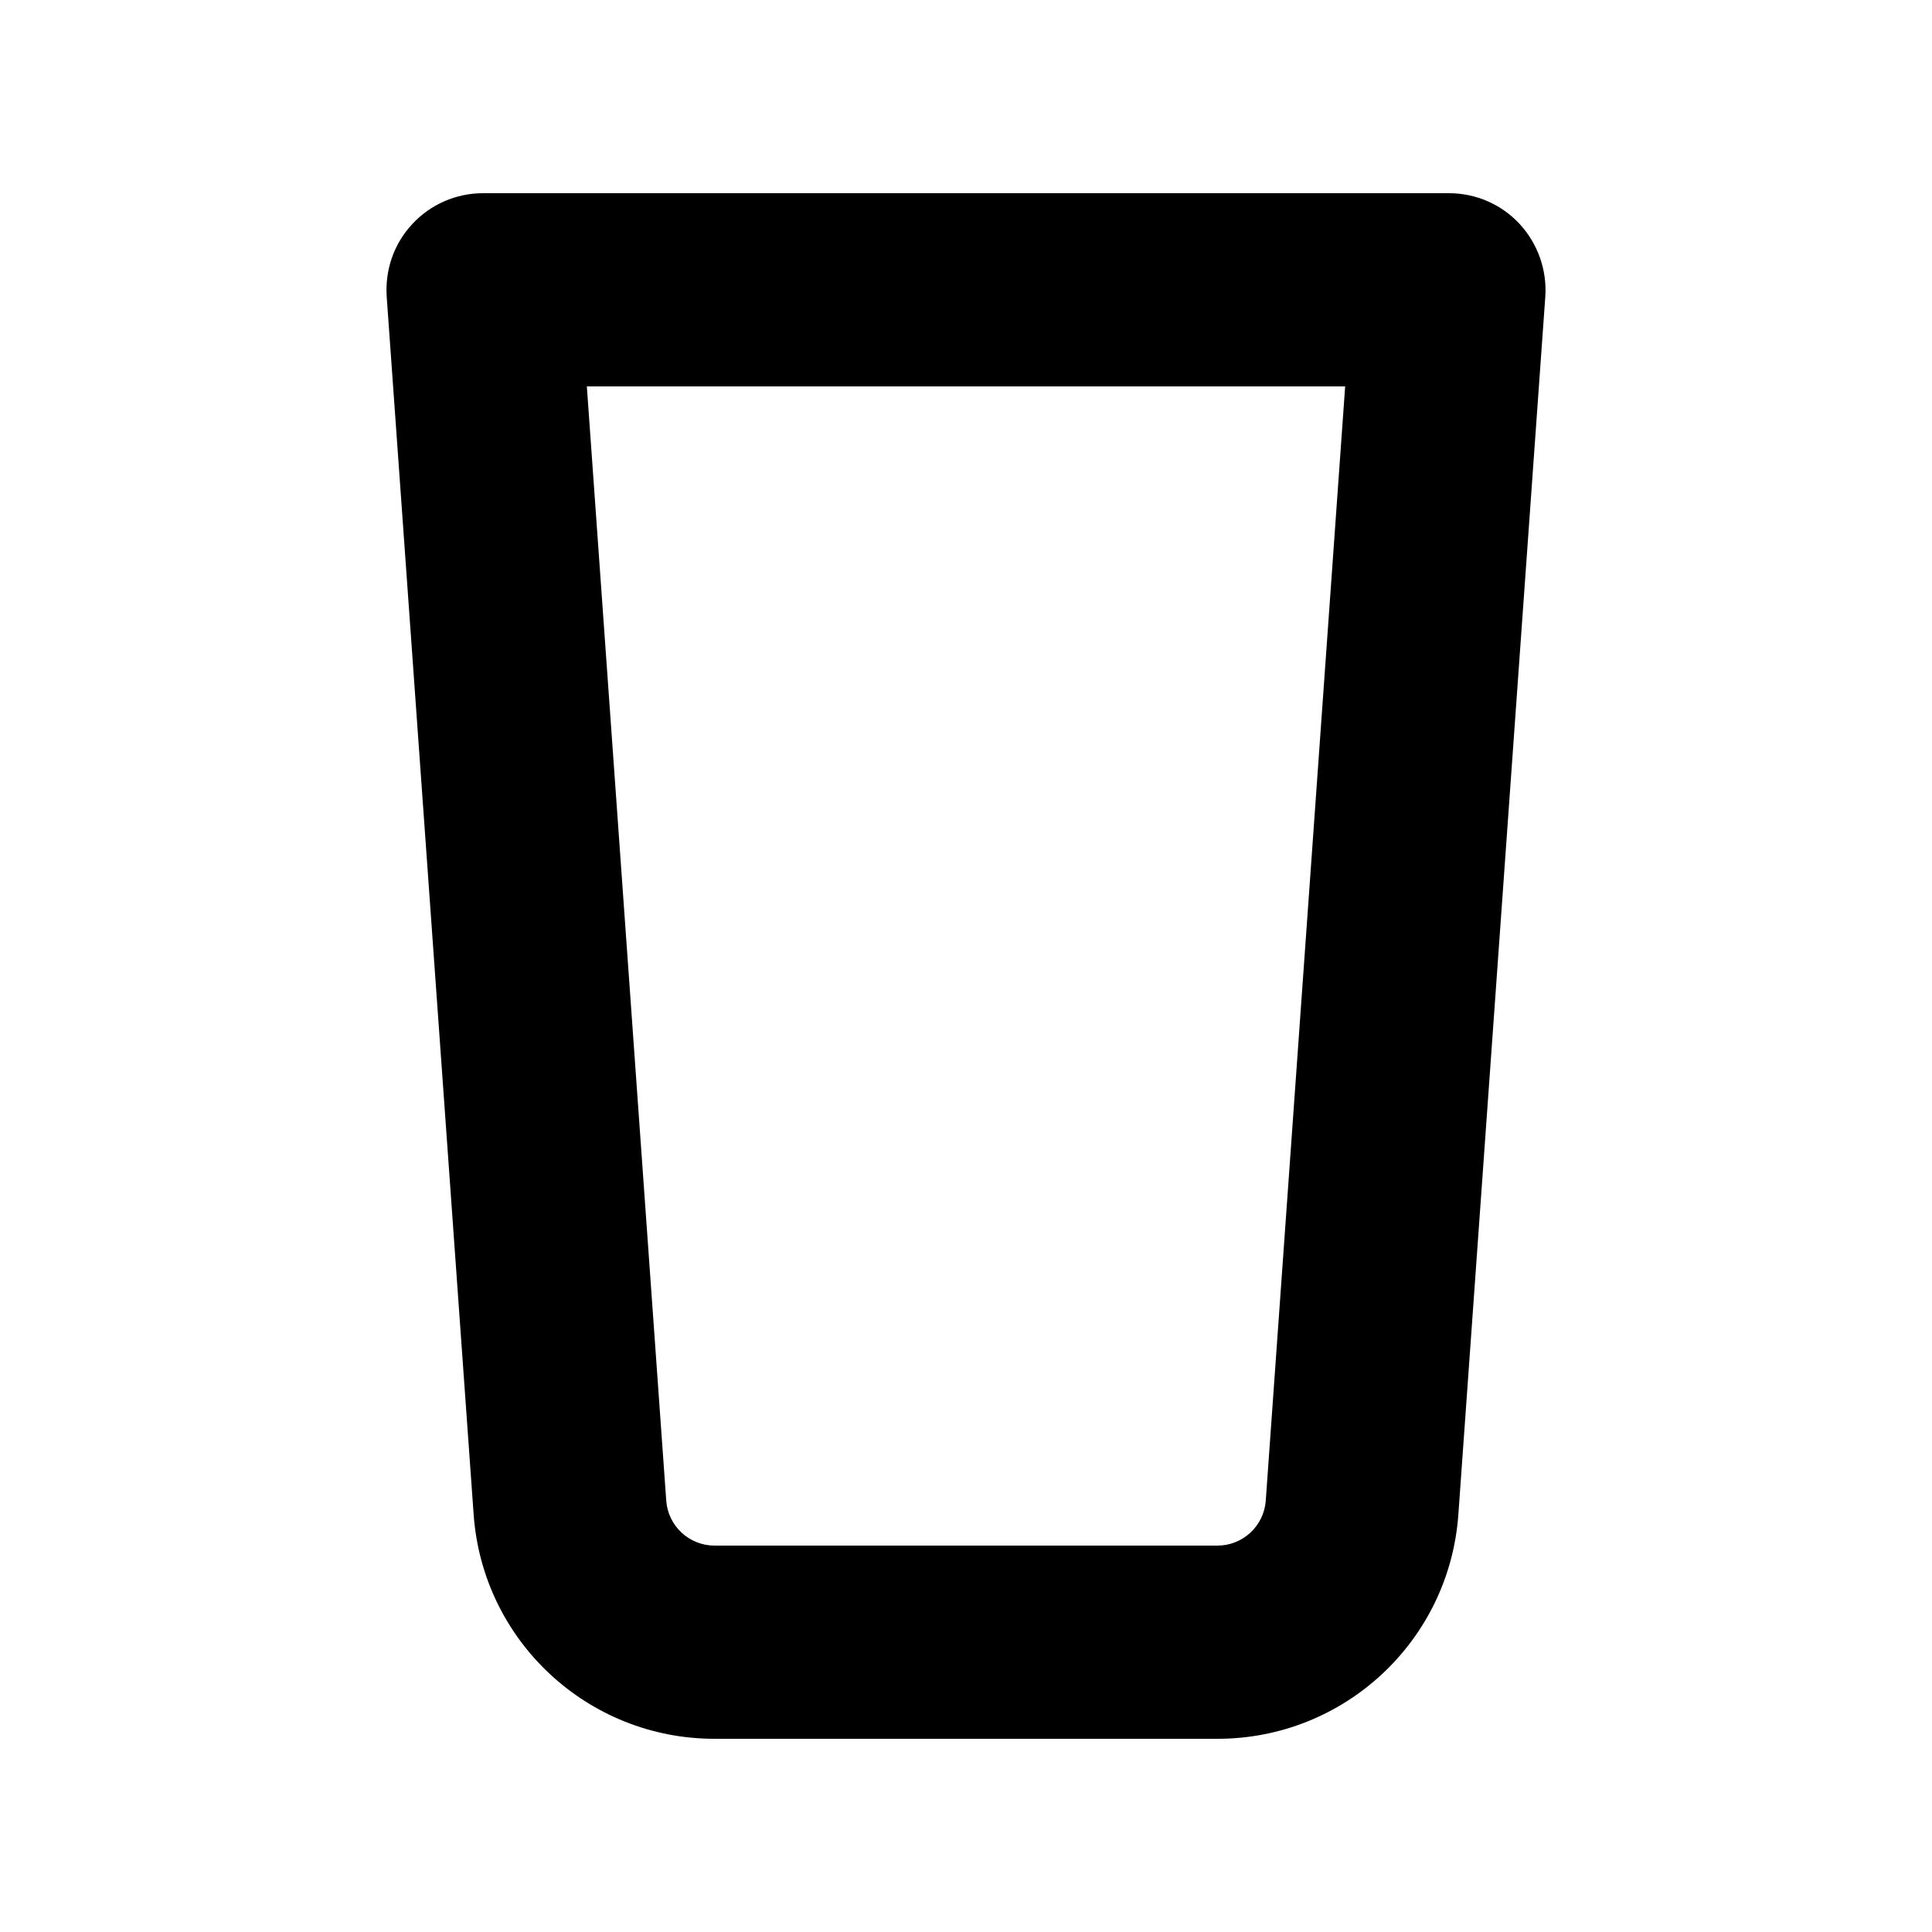 <svg xmlns="http://www.w3.org/2000/svg" viewBox="0 0 640 640"><!--! Font Awesome Pro 7.1.0 by @fontawesome - https://fontawesome.com License - https://fontawesome.com/license (Commercial License) Copyright 2025 Fonticons, Inc. --><path fill="currentColor" d="M136.6 74.2C142.6 67.7 151.1 64 160 64L480 64C488.9 64 497.4 67.7 503.4 74.2C509.4 80.7 512.5 89.4 511.9 98.3L483.1 501.7C480.1 543.6 445.3 576 403.3 576L236.7 576C194.7 576 159.9 543.6 156.9 501.7L128.1 98.3C127.5 89.4 130.5 80.7 136.6 74.2zM194.4 128L220.7 497.1C221.3 505.5 228.3 512 236.7 512L403.3 512C411.7 512 418.7 505.5 419.3 497.1L445.6 128L194.4 128z"/></svg>